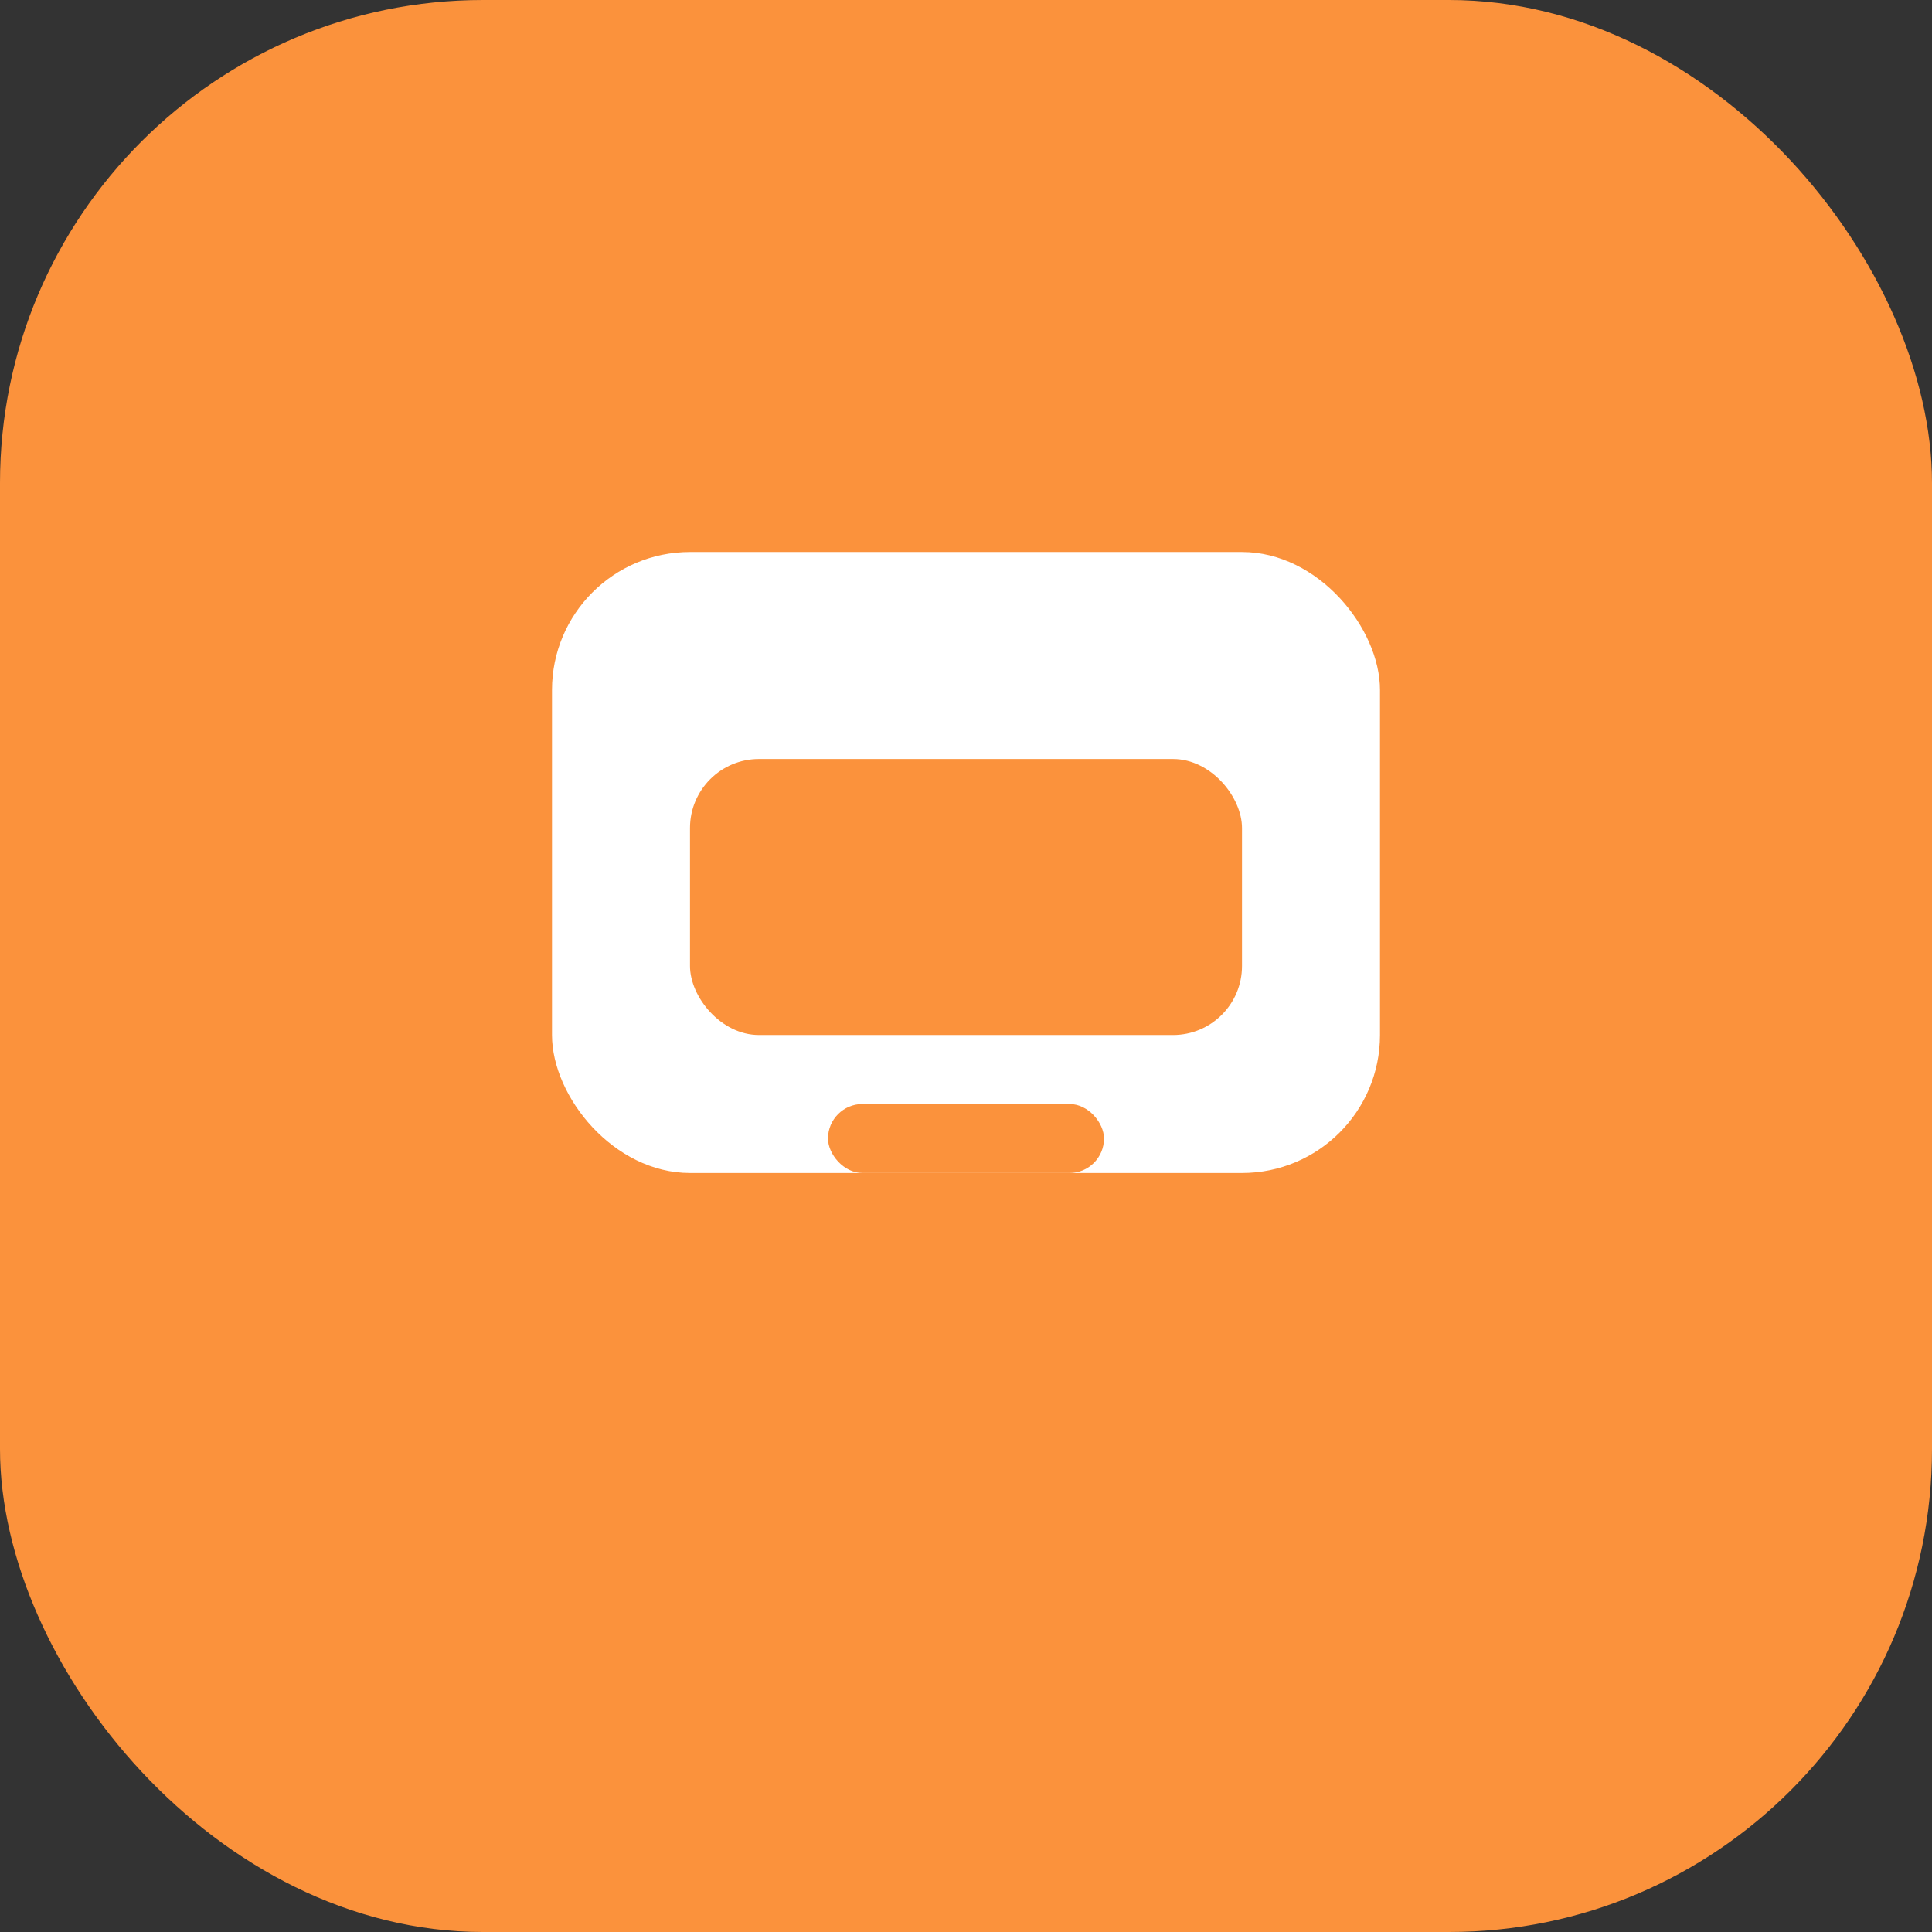 <svg width="56" height="56" viewBox="0 0 56 56" fill="none" xmlns="http://www.w3.org/2000/svg">
  <rect x="0" y="0" width="56" height="56" fill="#333333" stroke="none"/>
  <rect width="56" height="56" rx="14" fill="#fb923c"/>
  <rect x="16" y="16" width="24" height="18" rx="4" fill="#fff"/>
  <rect x="20" y="22" width="16" height="8" rx="2" fill="#fb923c"/>
  <rect x="24" y="32" width="8" height="2" rx="1" fill="#fb923c"/>
</svg>
